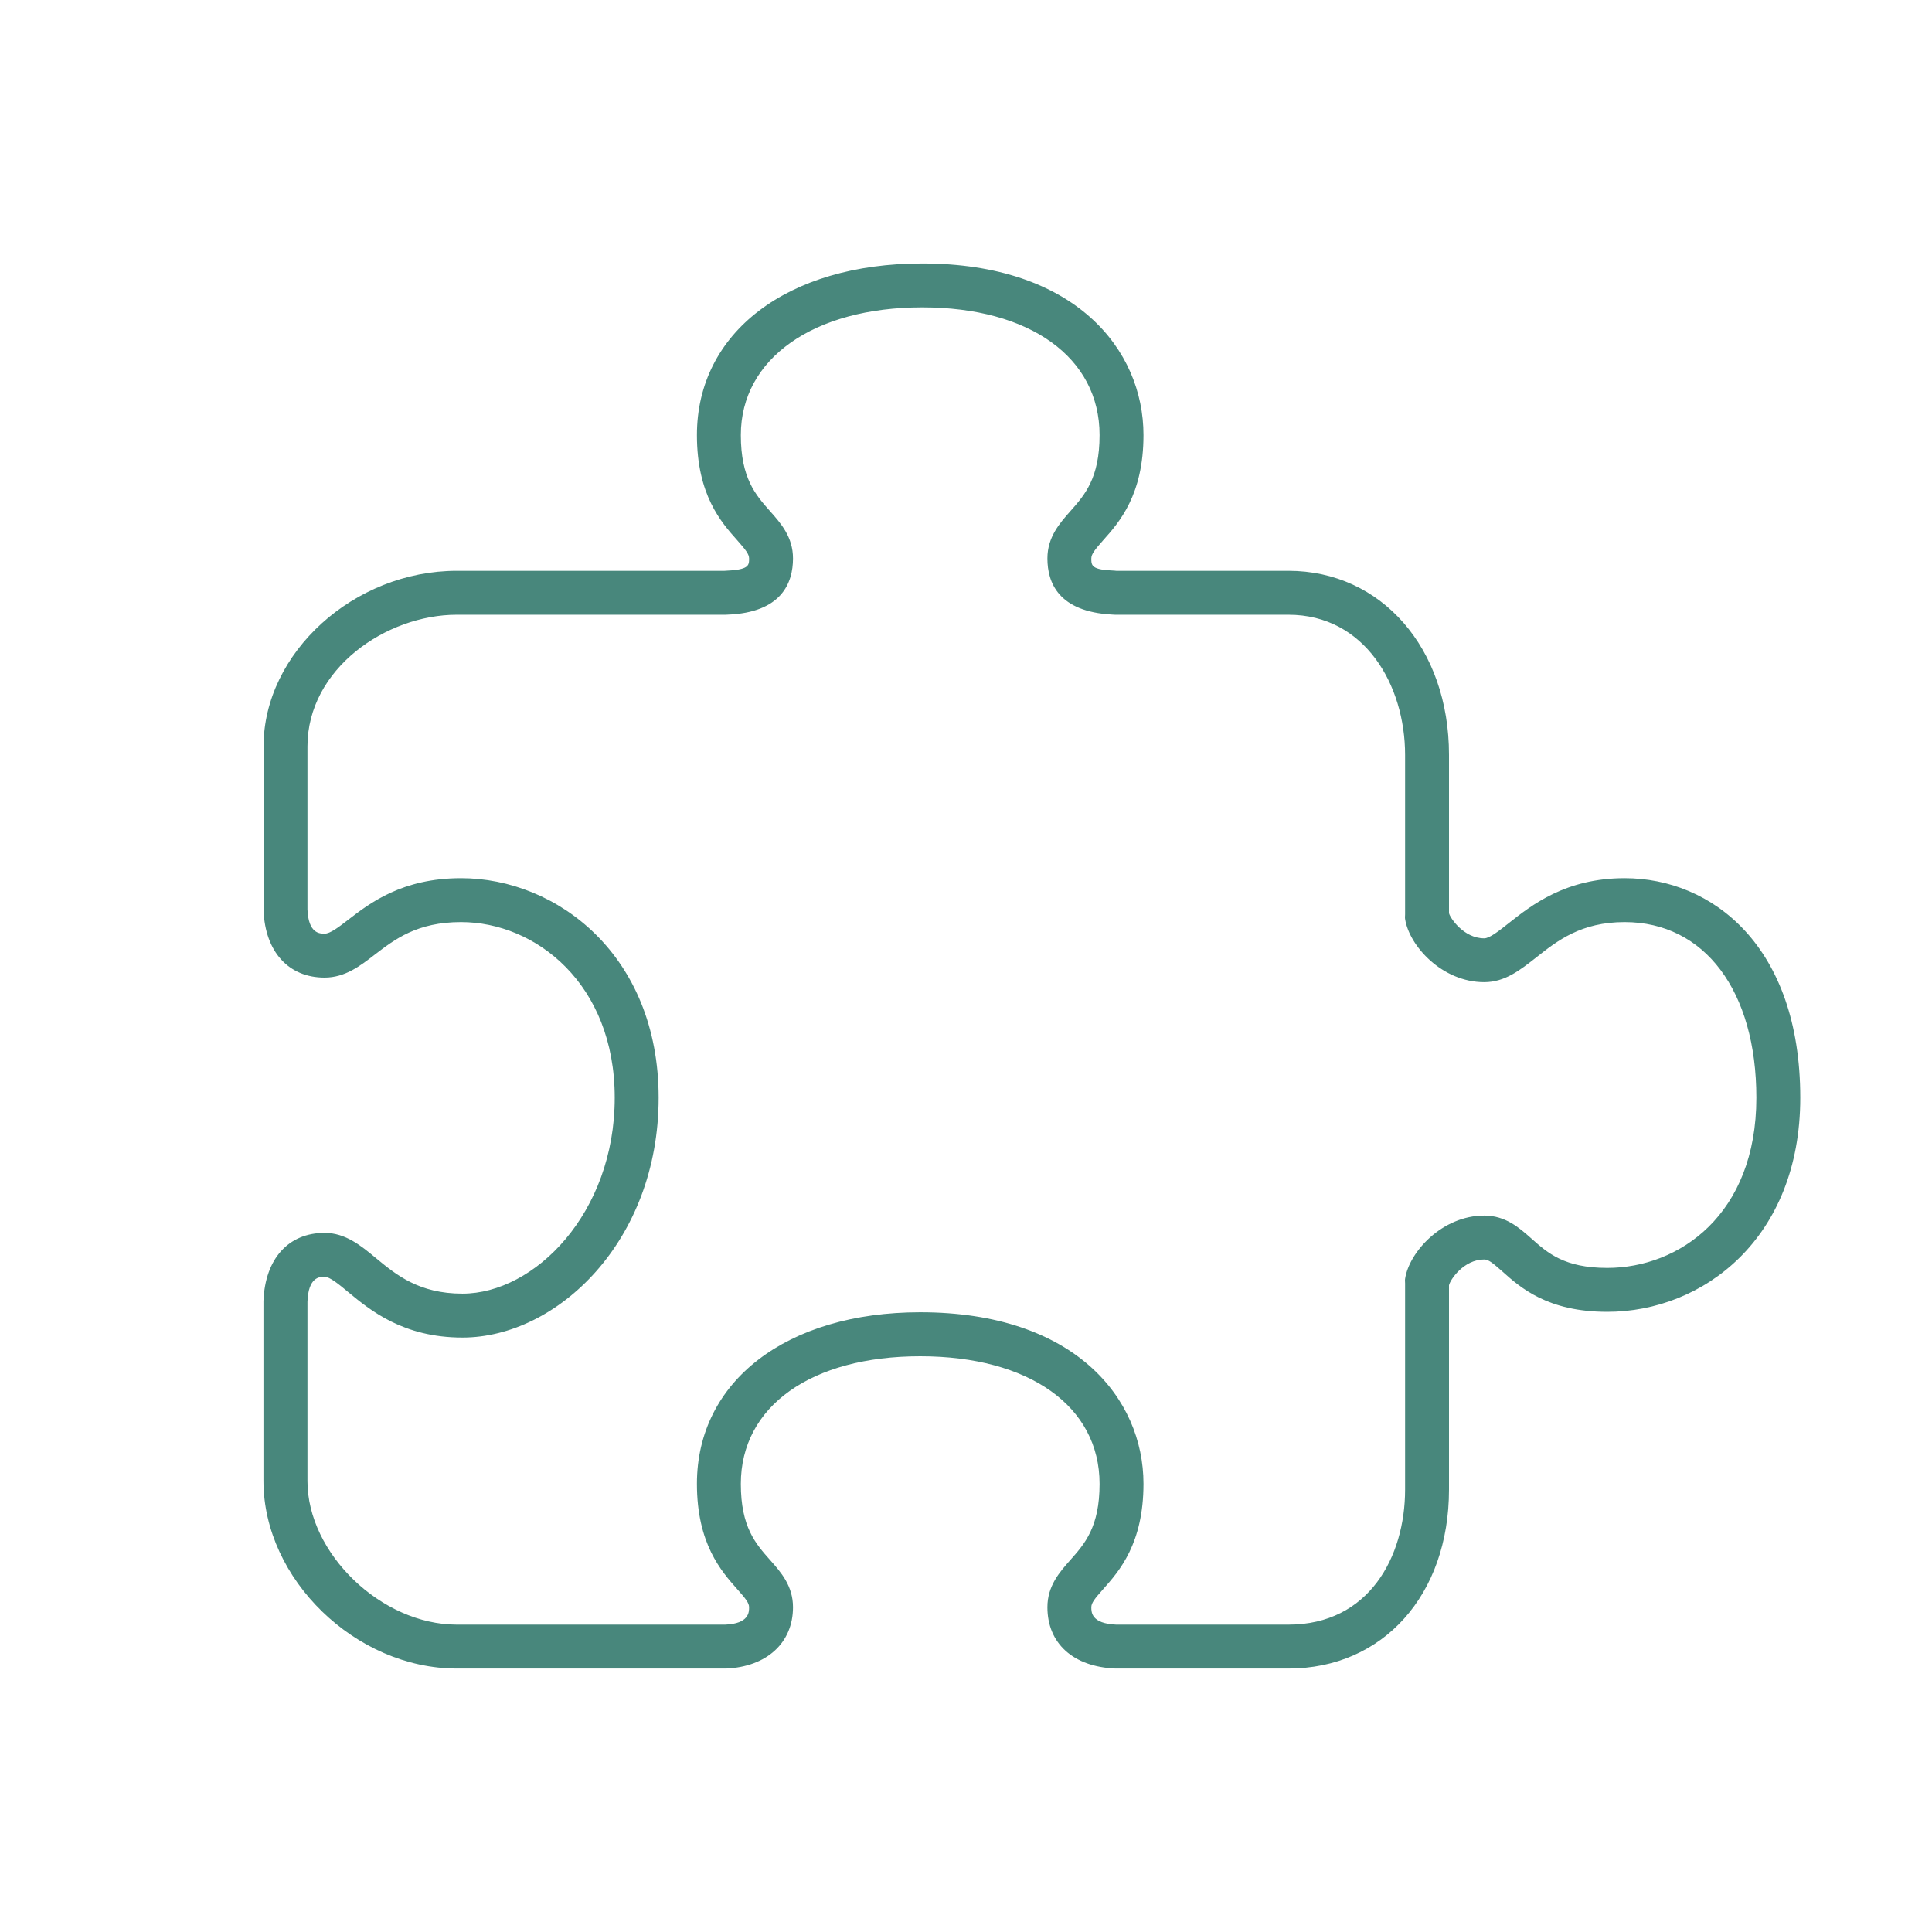 <svg width="22" height="22" viewBox="0 0 22 22" fill="none" xmlns="http://www.w3.org/2000/svg">
<path d="M13.021 4.954C13.021 3.981 12.242 3 10.501 3C8.967 3 7.936 3.785 7.936 4.954C7.936 5.636 8.212 5.947 8.395 6.152C8.491 6.261 8.53 6.31 8.53 6.359C8.53 6.44 8.53 6.489 8.251 6.5H5.202C4.029 6.5 3.001 7.434 3.001 8.5V10.366C3.019 10.838 3.286 11.132 3.696 11.132C3.93 11.132 4.103 10.998 4.271 10.868C4.496 10.696 4.75 10.5 5.25 10.5C6.098 10.5 7 11.201 7 12.5C7 13.815 6.087 14.731 5.266 14.731C4.771 14.731 4.512 14.517 4.283 14.328C4.112 14.185 3.934 14.039 3.696 14.039C3.286 14.039 3.019 14.332 3 14.814V16.865C3.001 17.983 4.05 19 5.202 19H8.267C8.73 18.981 9.03 18.707 9.03 18.302C9.03 18.058 8.892 17.902 8.769 17.764C8.605 17.579 8.436 17.389 8.436 16.897C8.436 16.014 9.238 15.444 10.479 15.444C11.72 15.444 12.521 16.014 12.521 16.897C12.521 17.389 12.352 17.579 12.188 17.764C12.066 17.902 11.927 18.058 11.927 18.302C11.927 18.713 12.22 18.98 12.701 19L14.671 19C15.748 19 16.5 18.162 16.5 16.961V14.636C16.512 14.575 16.666 14.342 16.901 14.342C16.95 14.342 16.998 14.382 17.106 14.477C17.311 14.661 17.622 14.938 18.302 14.938C19.395 14.938 20.5 14.101 20.5 12.5C20.5 10.773 19.496 10 18.5 10C17.828 10 17.441 10.307 17.183 10.51C17.07 10.6 16.962 10.685 16.901 10.685C16.666 10.685 16.512 10.451 16.5 10.399L16.5 10.387V8.596C16.5 7.381 15.73 6.5 14.671 6.5H12.711L12.691 6.498C12.427 6.489 12.427 6.44 12.427 6.359C12.427 6.31 12.466 6.261 12.562 6.152C12.745 5.947 13.021 5.636 13.021 4.954ZM12.188 5.821C12.066 5.959 11.927 6.116 11.927 6.359C11.927 6.635 12.053 6.965 12.662 6.998L12.697 7H14.671C15.543 7 16 7.803 16 8.596V10.412C16 10.431 15.997 10.448 16 10.465C16.047 10.771 16.422 11.184 16.901 11.184C17.137 11.184 17.309 11.047 17.494 10.902C17.732 10.713 18.003 10.5 18.5 10.5C19.412 10.5 20 11.285 20 12.5C20 13.832 19.12 14.438 18.302 14.438C17.813 14.438 17.623 14.268 17.439 14.104C17.301 13.982 17.145 13.842 16.901 13.842C16.422 13.842 16.046 14.257 16 14.562C15.997 14.579 16 14.597 16 14.614V16.962C16 17.727 15.589 18.5 14.671 18.5H12.711C12.427 18.488 12.427 18.358 12.427 18.302C12.427 18.253 12.466 18.204 12.562 18.096C12.745 17.89 13.021 17.578 13.021 16.896C13.021 15.924 12.236 14.943 10.479 14.943C8.958 14.943 7.936 15.728 7.936 16.896C7.936 17.578 8.212 17.89 8.395 18.096C8.491 18.204 8.53 18.253 8.53 18.302C8.53 18.358 8.53 18.489 8.257 18.5H5.202C4.343 18.5 3.501 17.69 3.501 16.865V14.824C3.511 14.539 3.641 14.539 3.696 14.539C3.755 14.539 3.857 14.623 3.965 14.713C4.214 14.919 4.591 15.231 5.266 15.231C6.345 15.231 7.5 14.133 7.5 12.5C7.5 10.876 6.341 10 5.25 10C4.58 10 4.211 10.284 3.966 10.473C3.856 10.558 3.76 10.632 3.696 10.632C3.642 10.632 3.512 10.632 3.501 10.356V8.5C3.501 7.616 4.397 7 5.202 7H8.259L8.283 6.999C8.9 6.976 9.03 6.638 9.03 6.359C9.03 6.115 8.892 5.959 8.769 5.821C8.605 5.636 8.436 5.446 8.436 4.954C8.436 4.084 9.265 3.5 10.501 3.5C11.728 3.5 12.521 4.071 12.521 4.954C12.521 5.446 12.352 5.636 12.188 5.821Z" fill="#48877C"/>
</svg>
